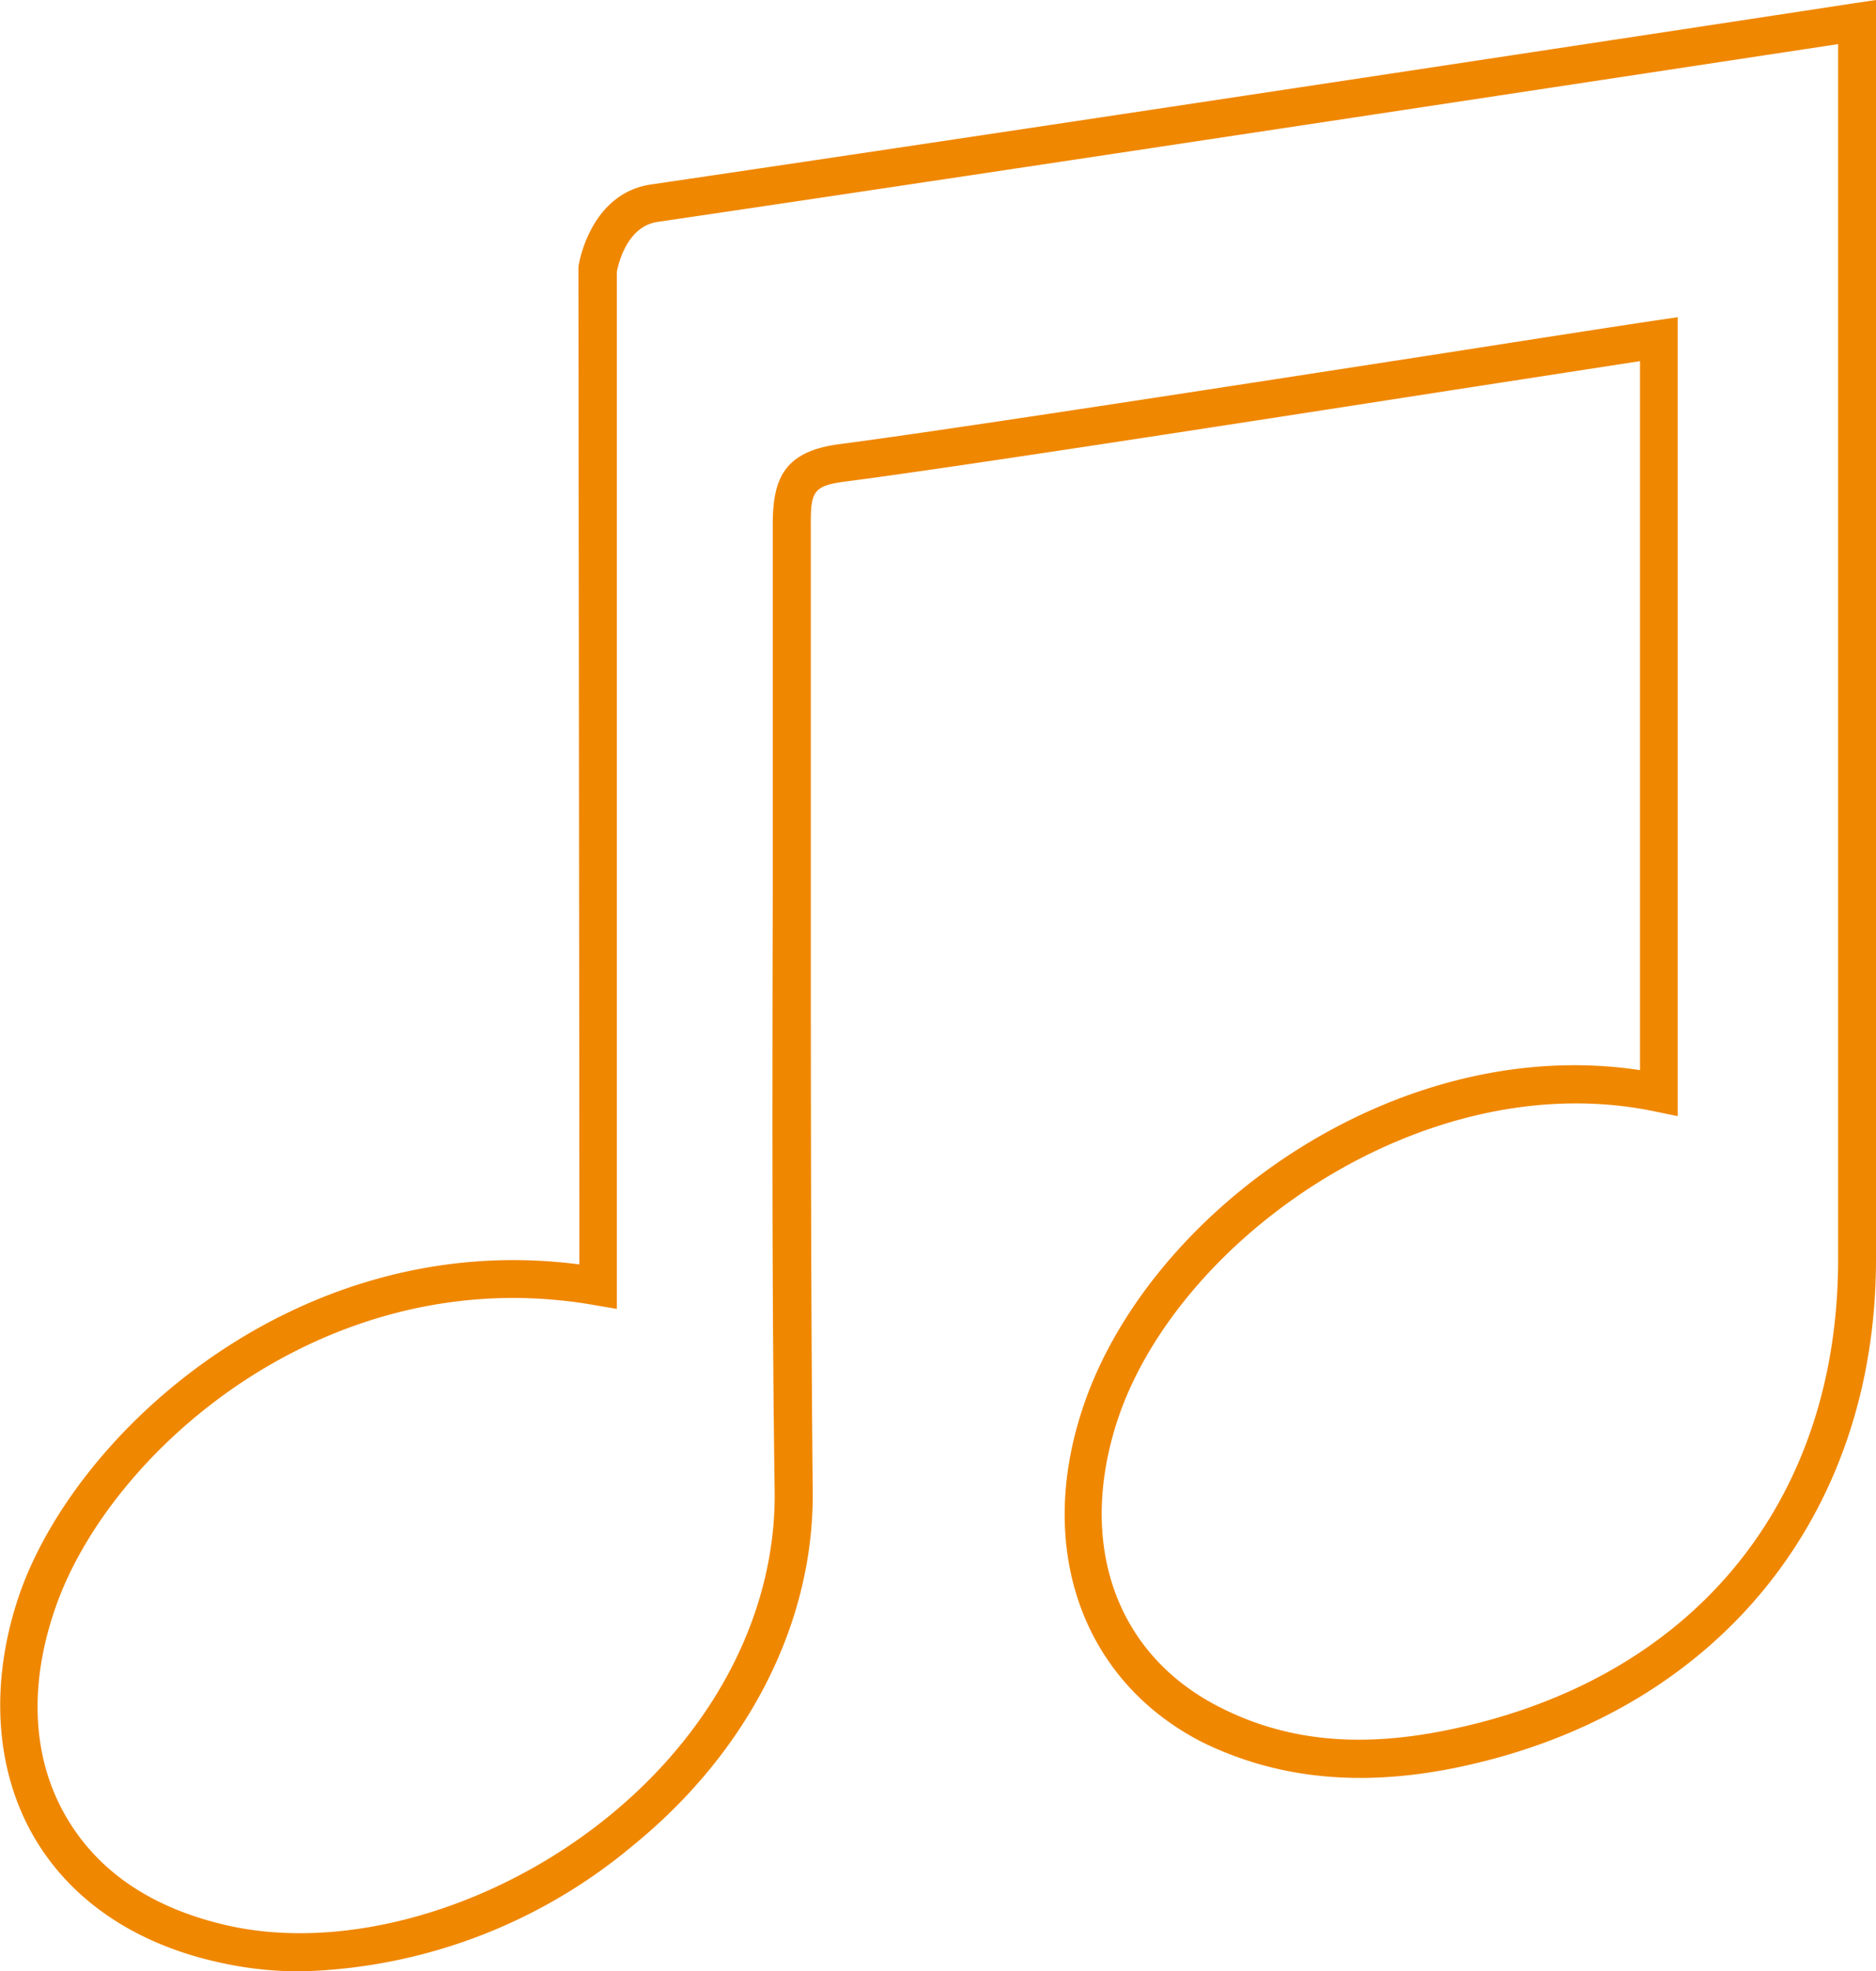 <svg xmlns="http://www.w3.org/2000/svg" viewBox="0 0 99.05 104.1"><defs><style>.cls-1{fill:#f08700;}</style></defs><title>Element 12</title><g id="Ebene_2" data-name="Ebene 2"><g id="Ebene_1-2" data-name="Ebene 1"><path class="cls-1" d="M15.92,104.1a19.22,19.22,0,0,1-4.38-.48c-4.54-1-8-3.42-9.9-6.89S-.53,88.8,1,84.27c3-8.75,14.86-19.43,29.59-17.5,0-9.61-.05-52.5-.05-52.5v-.15c0-.16.61-3.91,3.84-4.38C55,6.71,97.47.24,97.9.17L99.05,0V66.5c0,13.41-8.19,23.63-21.37,26.67C72.21,94.44,67.56,94,63.48,92c-6.28-3.21-8.78-10.1-6.35-17.53C60.49,64.1,73.62,54.54,86.59,56.51V19.07l-10.1,1.56C65.3,22.37,50,24.74,44.62,25.43c-1.68.22-1.82.54-1.81,2.28q0,9.72,0,19.43c0,10.33,0,21,.1,31.51.1,7-3.39,13.87-9.57,18.87A28.38,28.38,0,0,1,15.92,104.1ZM27.11,68.54C15,68.54,5.48,77.48,2.92,84.92c-1.39,4-1.23,7.79.47,10.84s4.62,5,8.59,5.91c6.18,1.41,14.07-.83,20.09-5.7C37.78,91.35,41,85.05,40.9,78.68c-.15-10.52-.12-21.21-.1-31.54q0-9.72,0-19.42c0-2.42.57-3.89,3.55-4.27,5.33-.69,20.64-3.06,31.82-4.79,5-.78,9.17-1.43,11.26-1.74l1.15-.17V58.94l-1.21-.25C75.25,56.16,62.17,65.4,59,75c-2.14,6.55-.08,12.35,5.36,15.13,3.69,1.89,7.77,2.23,12.84,1.06C89.64,88.36,97.05,79.11,97.05,66.5V2.33c-7,1.06-43.68,6.64-62.34,9.39-1.62.24-2.07,2.25-2.14,2.63,0,2.21,0,47.28,0,53.58v1.19l-1.17-.2A25.06,25.06,0,0,0,27.11,68.54Z"/></g></g></svg>